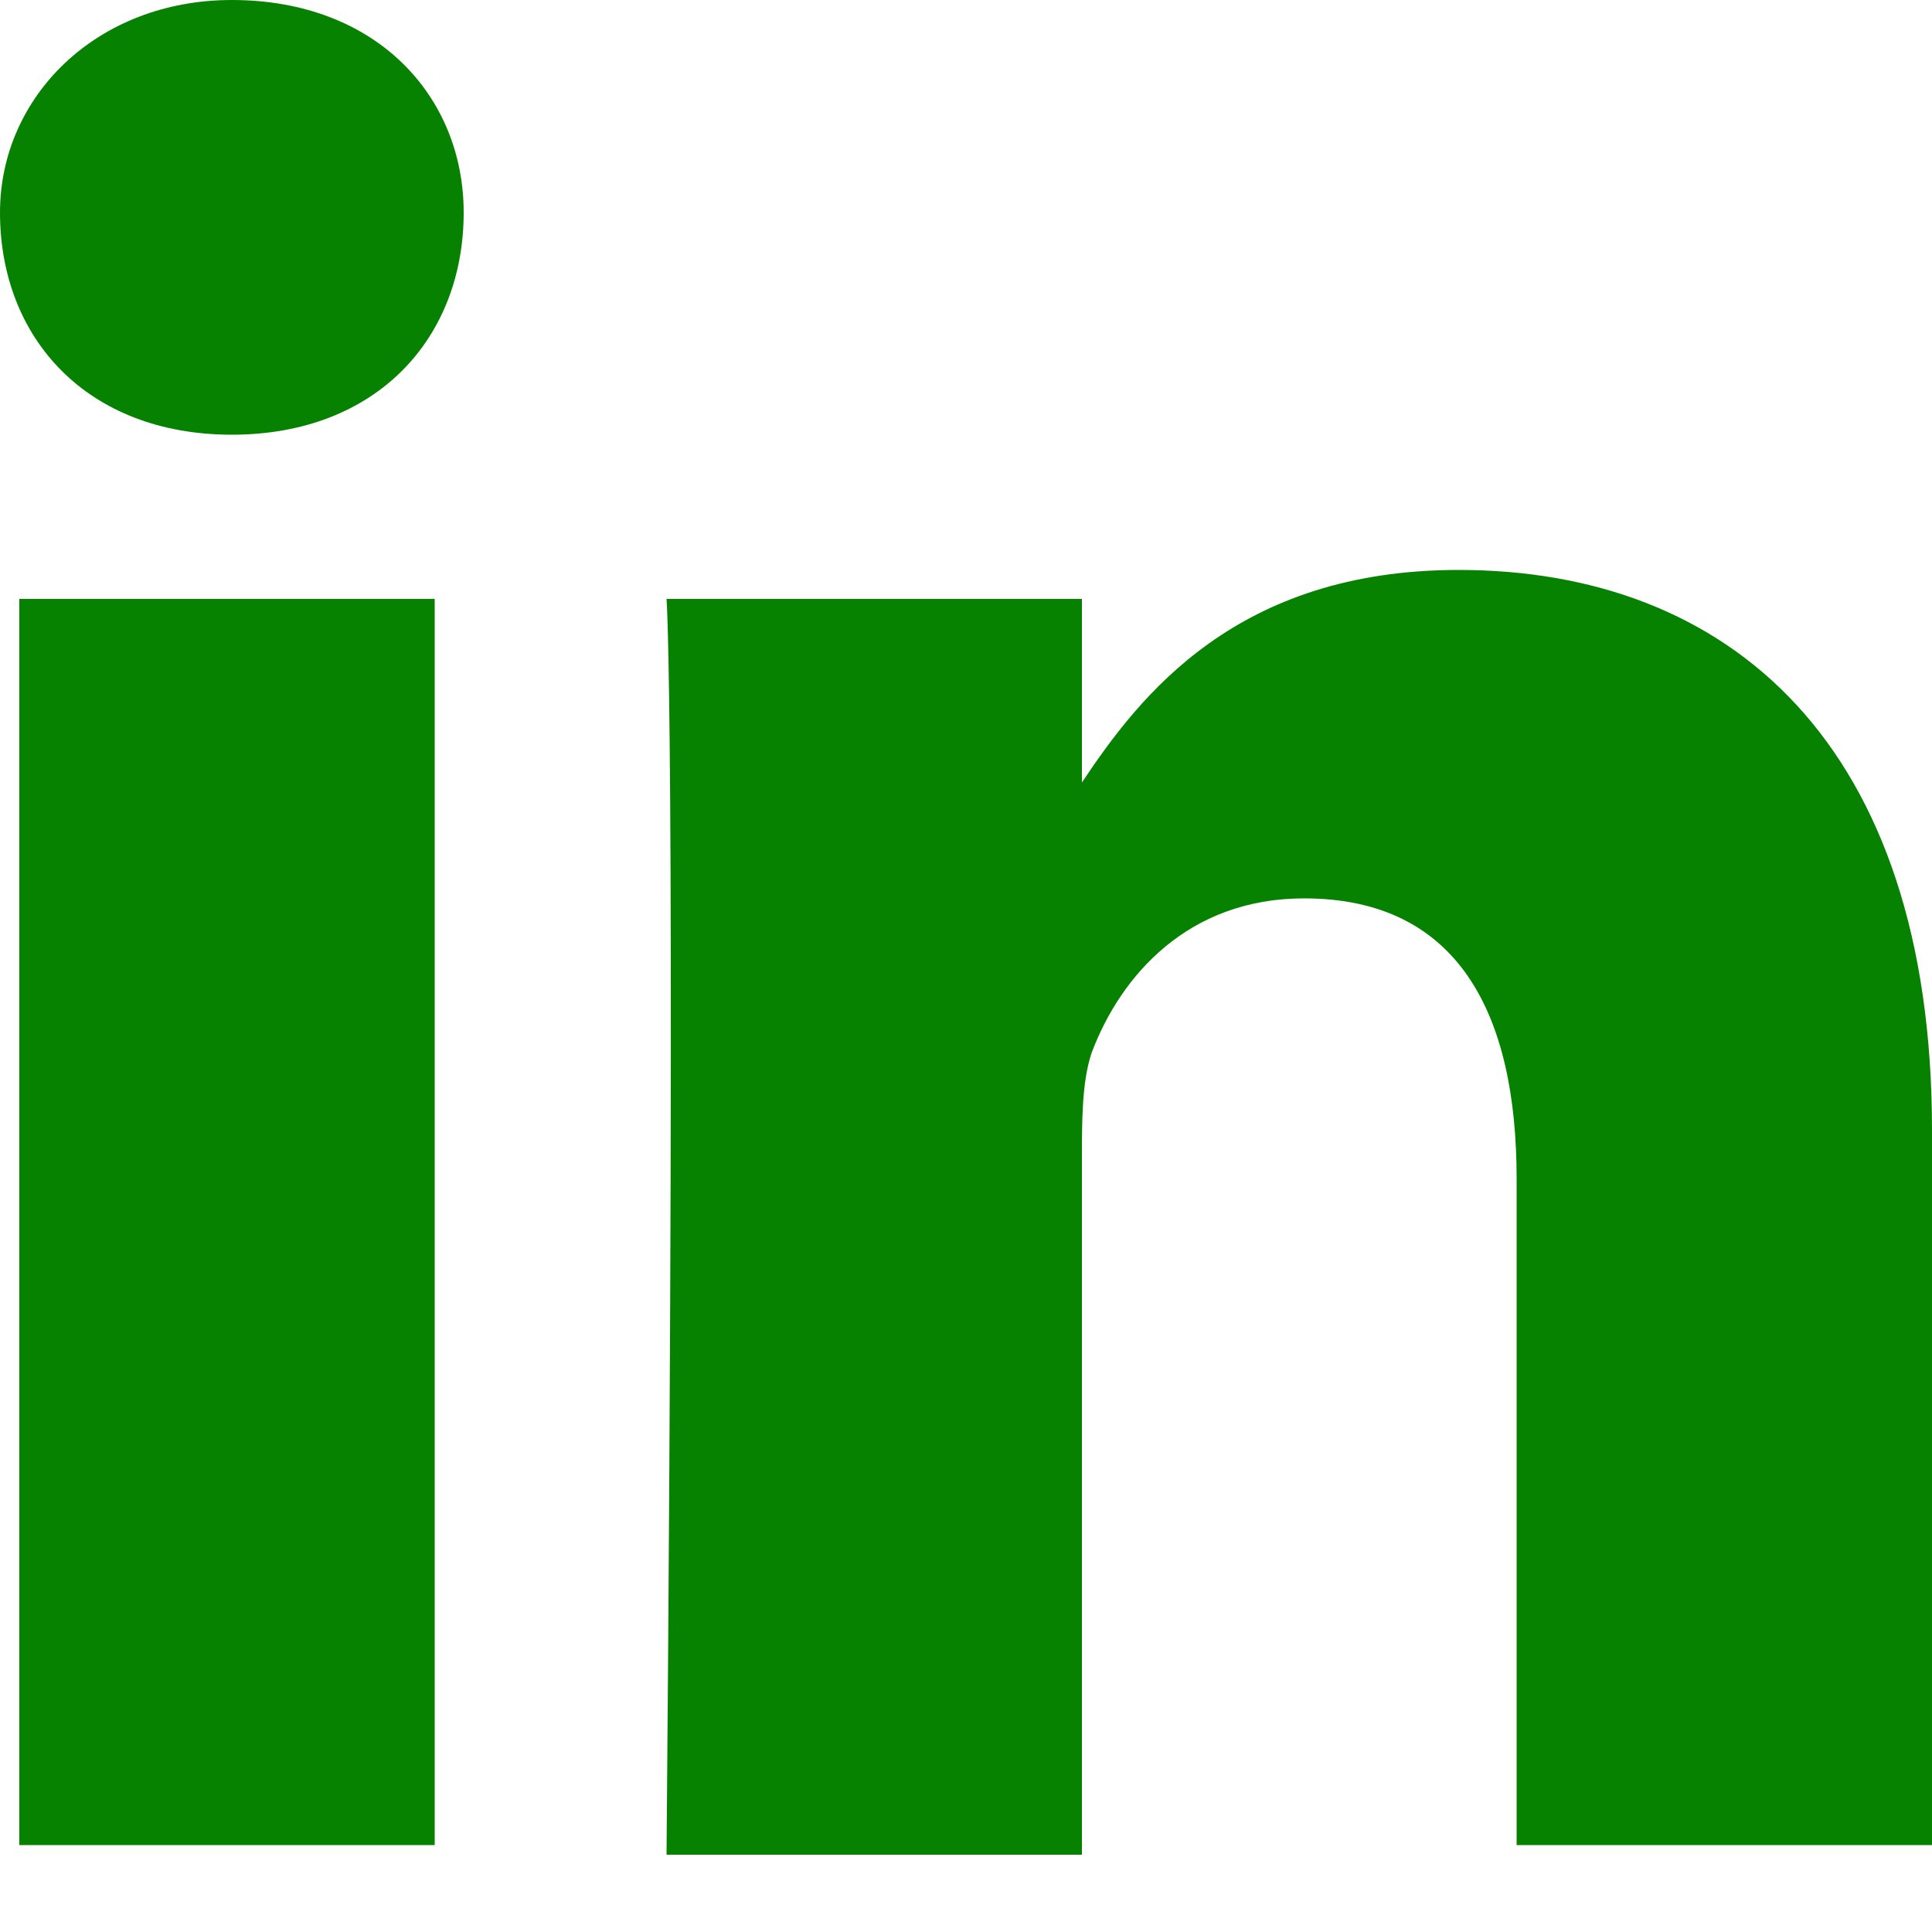 <svg xmlns="http://www.w3.org/2000/svg" viewBox="0 0 20 20" enable-background="new 0 0 20 20"><title>LinkedIn</title><style type="text/css">.st0{fill:#078200;}</style><path d="M2.4 4.5C.9 4.5 0 3.5 0 2.2 0 1 1 0 2.4 0c1.5 0 2.4 1 2.4 2.2 0 1.3-.9 2.3-2.4 2.3zm2.1 14.6H.2V6.2h4.3v12.9zm15.5 0h-4.3v-6.9c0-1.7-.6-2.9-2.2-2.9-1.2 0-1.9.8-2.2 1.6-.1.3-.1.7-.1 1.1v7.2H6.9c.1-11.8 0-13 0-13h4.3v1.9c.6-.9 1.6-2.2 3.9-2.2 2.8 0 4.9 1.8 4.9 5.8v7.4z" class="st0"/></svg>